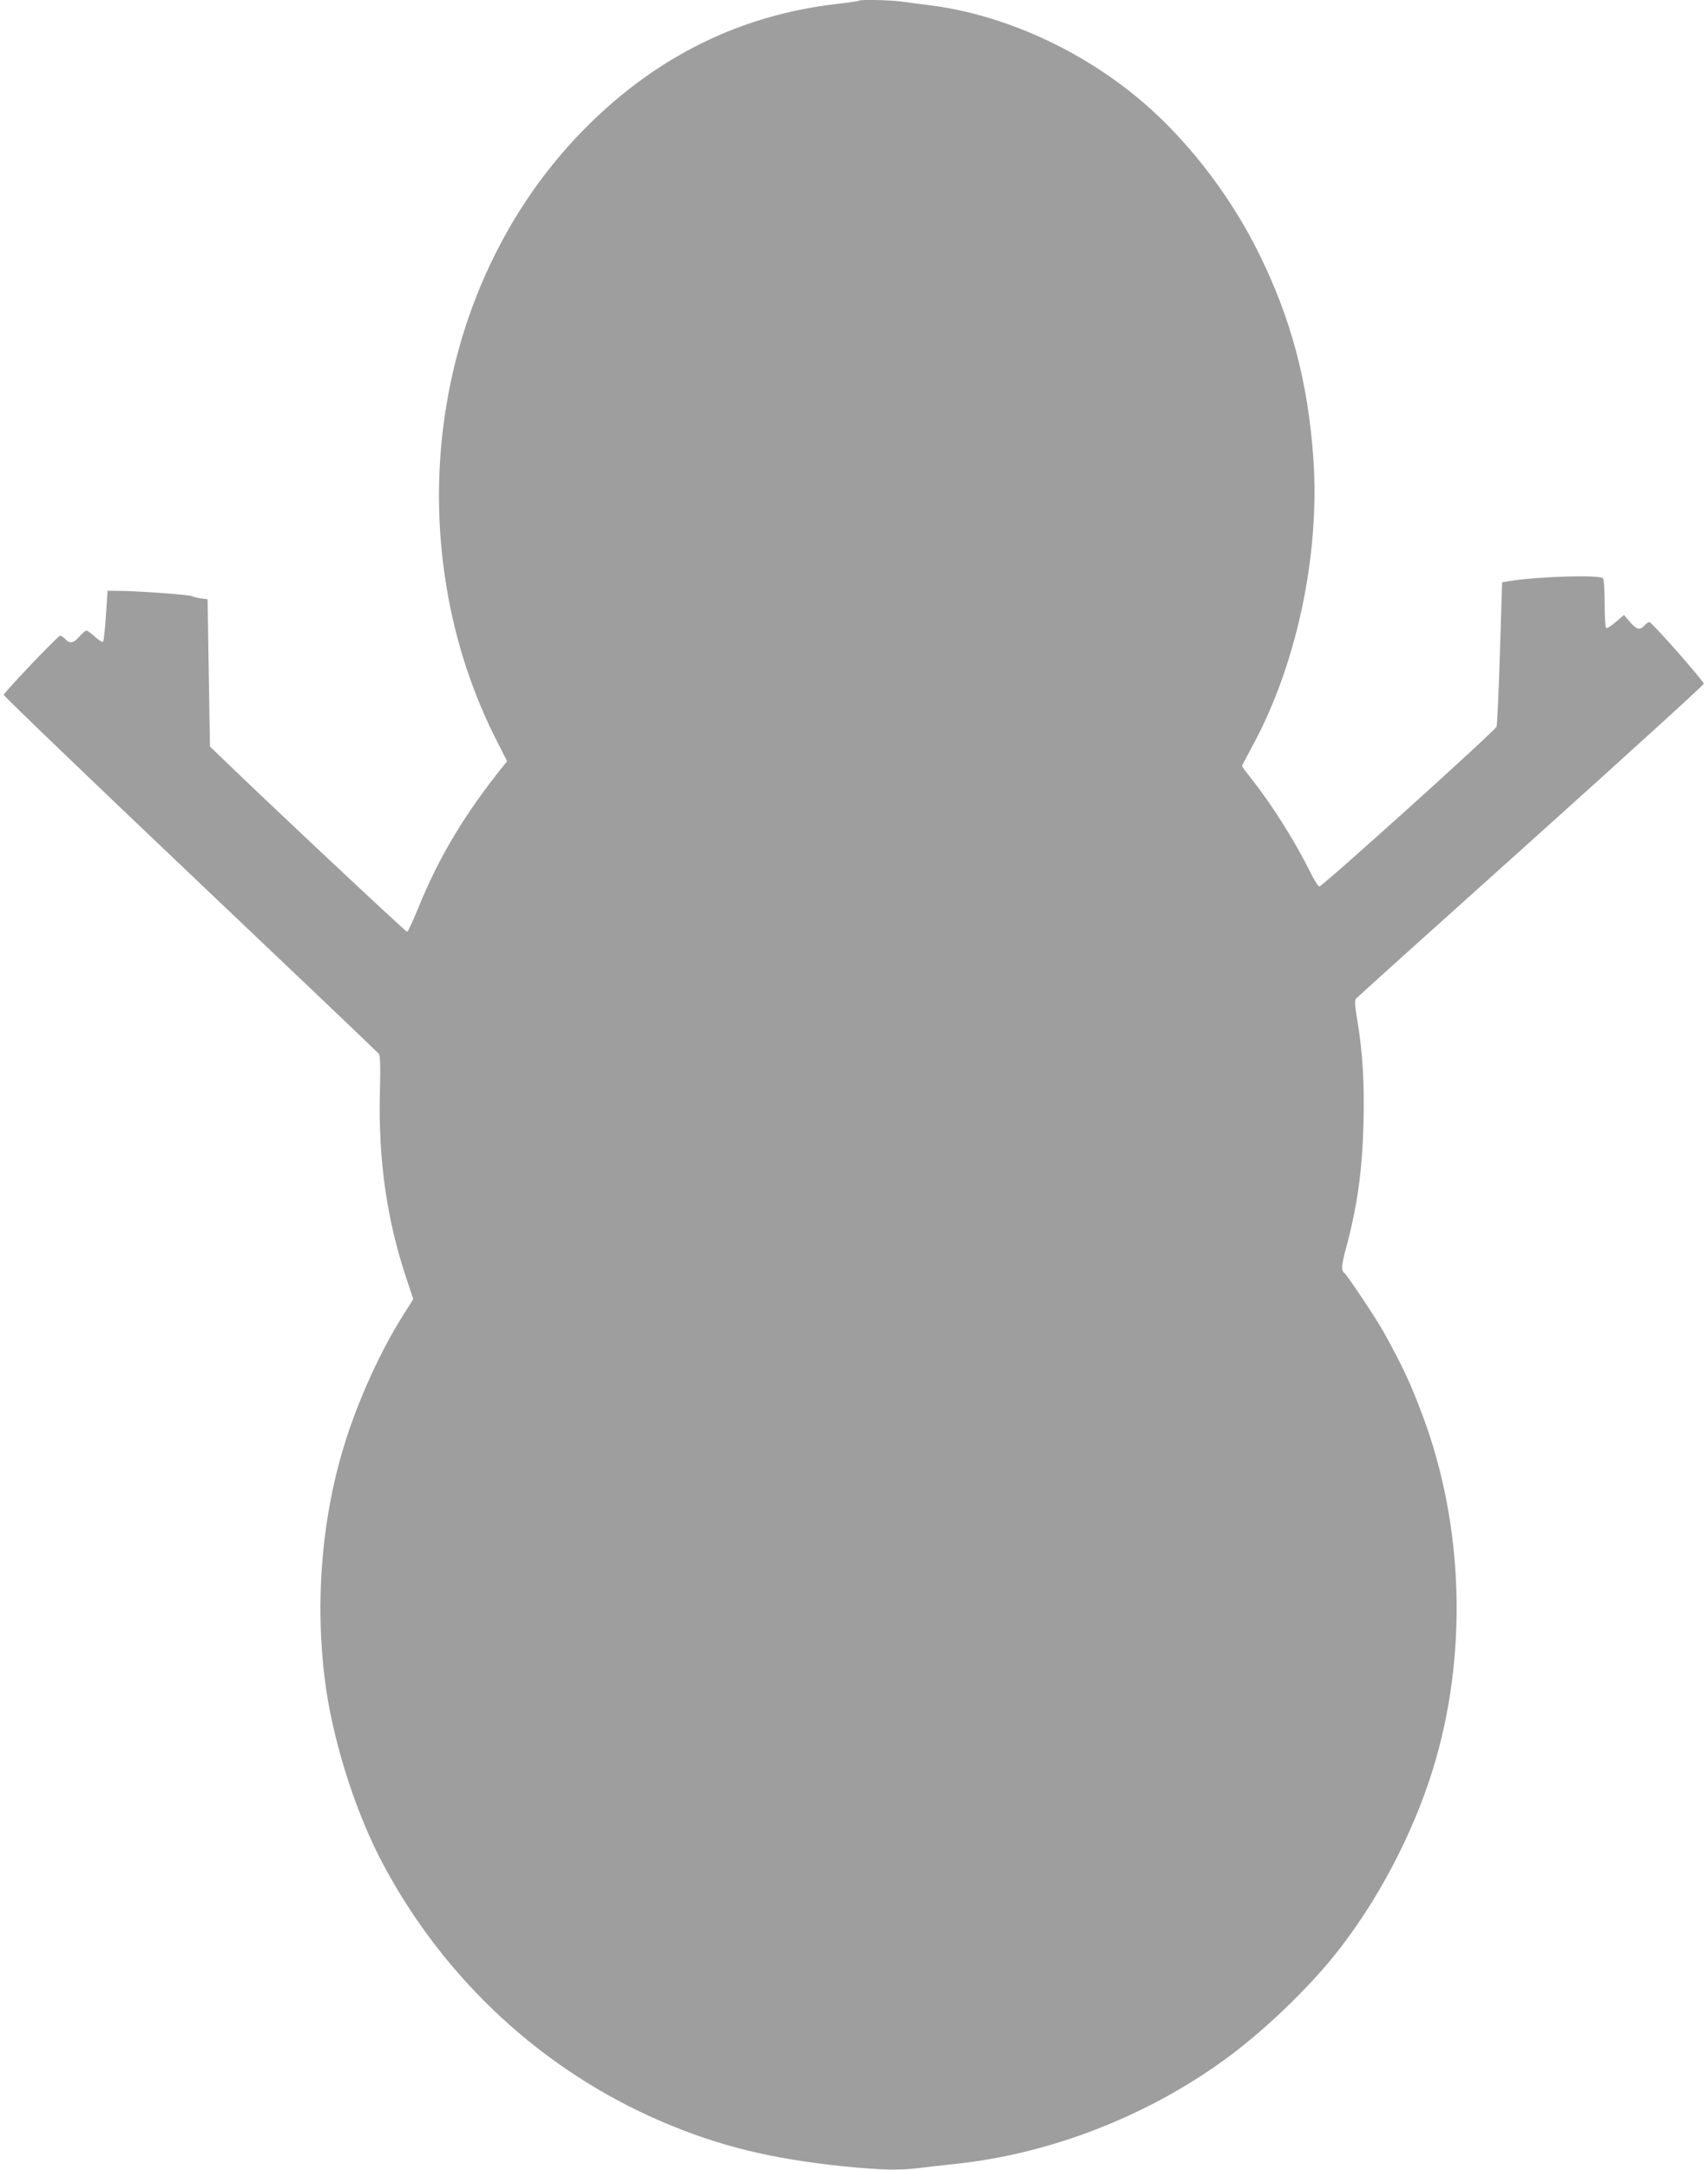 <?xml version="1.0" standalone="no"?>
<!DOCTYPE svg PUBLIC "-//W3C//DTD SVG 20010904//EN"
 "http://www.w3.org/TR/2001/REC-SVG-20010904/DTD/svg10.dtd">
<svg version="1.0" xmlns="http://www.w3.org/2000/svg"
 width="1008pt" height="1280pt" viewBox="0 0 1008 1280"
 preserveAspectRatio="xMidYMid meet">
<g transform="translate(0,1280) scale(0.1,-0.1)"
fill="#9e9e9e" stroke="none">
<path d="M5069 12796 c-3 -3 -64 -12 -136 -20 -564 -66 -1056 -308 -1473 -726
-682 -682 -993 -1708 -824 -2718 53 -321 157 -634 302 -915 l55 -108 -19 -23
c-230 -286 -383 -540 -505 -841 -31 -76 -61 -141 -66 -142 -7 -3 -879 816
-1136 1066 l-28 27 -7 435 -7 434 -40 5 c-22 3 -45 9 -52 13 -13 8 -295 29
-418 31 l-80 1 -10 -147 c-5 -80 -13 -150 -17 -154 -4 -4 -26 10 -48 30 -22
20 -45 36 -50 36 -6 0 -24 -16 -41 -35 -35 -40 -58 -44 -84 -15 -10 11 -24 20
-30 20 -12 0 -327 -330 -333 -349 -2 -5 493 -481 1100 -1057 607 -576 1108
-1053 1114 -1061 8 -10 10 -76 6 -227 -10 -401 41 -754 158 -1103 l39 -117
-65 -103 c-132 -210 -264 -502 -343 -760 -138 -449 -175 -964 -106 -1440 50
-338 181 -741 336 -1031 365 -684 946 -1220 1649 -1520 335 -143 643 -218
1068 -262 224 -22 328 -25 446 -10 45 6 144 17 221 25 553 60 1115 277 1575
609 223 160 487 411 658 624 249 311 458 706 578 1093 207 669 184 1436 -60
2088 -73 194 -117 288 -229 491 -40 73 -214 335 -233 350 -20 17 -18 44 11
151 66 246 94 451 102 731 6 233 -5 421 -37 611 -15 87 -16 115 -7 126 7 8
471 426 1032 929 561 504 1020 921 1020 928 0 16 -306 364 -321 364 -6 0 -19
-9 -29 -20 -27 -30 -46 -25 -86 21 l-35 41 -48 -41 c-26 -23 -52 -39 -57 -36
-5 4 -9 68 -9 143 0 75 -4 143 -9 150 -14 22 -374 12 -546 -15 l-50 -8 -13
-415 c-7 -228 -16 -425 -20 -437 -8 -24 -1028 -943 -1046 -943 -6 0 -31 39
-55 88 -86 175 -229 402 -346 548 -30 38 -55 72 -55 75 0 3 23 47 50 97 269
483 411 1142 371 1717 -32 454 -132 827 -322 1211 -178 361 -449 704 -739 937
-354 285 -794 476 -1210 527 -52 6 -125 16 -162 21 -68 9 -241 13 -249 5z"/>
</g>
</svg>
